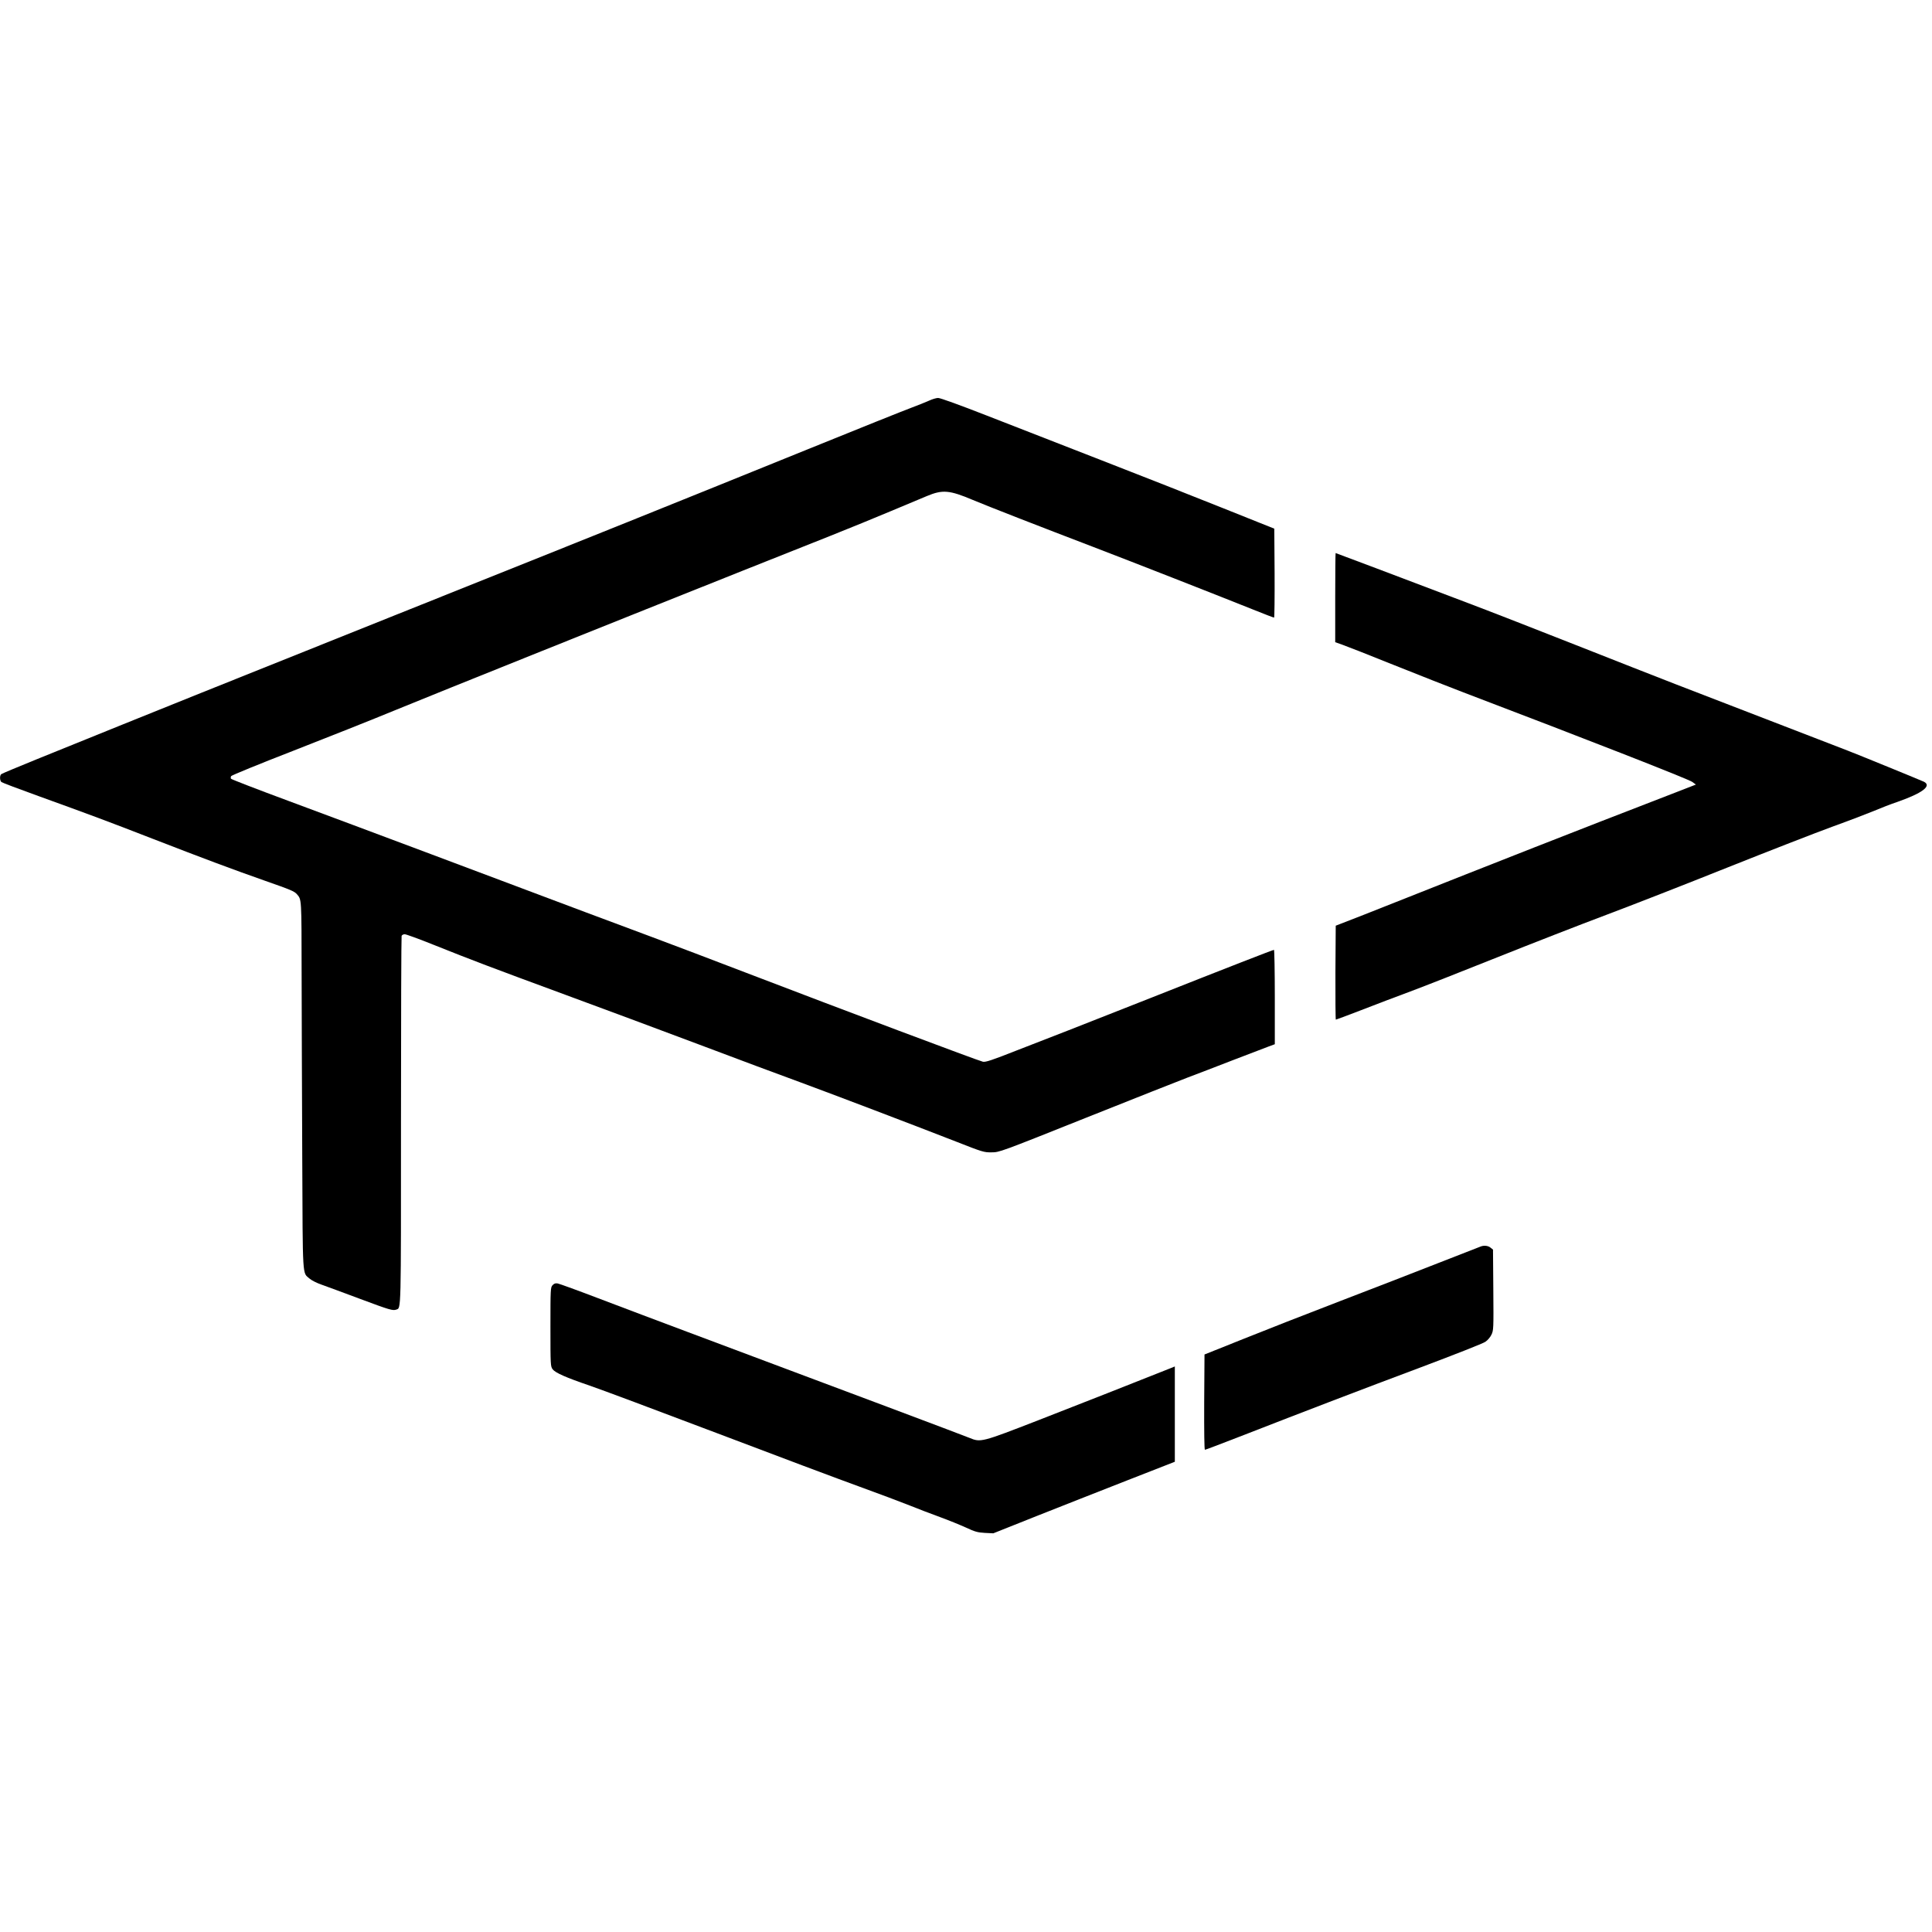 <?xml version="1.0" standalone="no"?>
<!DOCTYPE svg PUBLIC "-//W3C//DTD SVG 20010904//EN"
 "http://www.w3.org/TR/2001/REC-SVG-20010904/DTD/svg10.dtd">
<svg version="1.0" xmlns="http://www.w3.org/2000/svg"
 width="1855pt" height="1855pt" viewBox="0 0 1855 1855"
 preserveAspectRatio="xMidYMid meet">
<g transform="translate(0,1855) scale(0.1,-0.1)"
fill="#000000" stroke="none">
<path d="M8920 14703 c-30 -14 -107 -44 -170 -68 -63 -23 -515 -204 -1005
-403 -1340 -543 -1919 -776 -3935 -1582 -1642 -657 -2226 -891 -3450 -1387
-184 -75 -341 -140 -348 -146 -16 -13 -15 -62 2 -76 7 -6 168 -67 357 -135
500 -181 649 -236 1099 -411 495 -192 763 -292 1070 -400 251 -88 286 -102
311 -131 45 -52 44 -33 45 -754 1 -377 3 -1171 6 -1765 5 -1196 0 -1110 71
-1172 18 -16 69 -42 113 -57 43 -15 210 -77 371 -137 286 -107 315 -115 348
-103 47 18 45 -55 45 1818 0 965 3 1761 6 1770 3 9 17 16 30 16 13 0 137 -45
276 -101 367 -147 560 -220 1263 -479 347 -127 927 -344 1290 -480 363 -137
797 -299 965 -360 328 -121 1069 -403 1500 -571 254 -100 268 -104 340 -103
75 0 79 1 905 331 457 182 895 356 975 386 80 30 276 105 435 167 160 61 316
121 348 133 l57 21 0 453 c0 249 -4 453 -8 453 -10 0 -429 -163 -1192 -465
-316 -125 -667 -263 -780 -307 -113 -44 -337 -131 -499 -194 -238 -94 -299
-114 -324 -108 -43 9 -1365 506 -2202 827 -379 145 -820 313 -980 372 -297
110 -684 255 -2120 795 -451 169 -1065 399 -1365 510 -300 111 -548 207 -552
213 -4 6 -3 17 1 25 5 8 271 117 593 242 321 125 771 304 999 398 389 160
2212 891 3324 1334 275 109 649 258 830 330 182 72 447 181 590 241 143 60
298 125 344 144 151 63 216 58 441 -37 145 -61 638 -253 1161 -453 386 -148
1129 -439 1534 -601 104 -42 193 -76 198 -76 4 0 6 192 5 427 l-3 427 -495
198 c-272 109 -794 315 -1160 457 -366 143 -862 336 -1103 430 -261 102 -451
171 -470 170 -18 0 -57 -12 -87 -26z"/>
<path d="M12820 12812 l0 -428 68 -24 c37 -13 262 -101 500 -197 238 -95 529
-210 645 -254 1242 -473 2180 -840 2216 -867 l34 -25 -149 -58 c-82 -32 -423
-164 -759 -294 -335 -130 -923 -361 -1305 -512 -382 -152 -819 -325 -970 -384
l-275 -107 -3 -451 c-1 -248 1 -451 4 -451 4 0 113 41 243 91 130 51 342 131
471 179 129 48 505 196 835 328 330 132 800 315 1045 407 245 92 770 297 1167
456 396 158 851 335 1010 393 158 57 338 126 398 151 61 26 161 65 224 86 239
84 331 153 254 193 -30 14 -628 259 -735 300 -99 38 -1299 501 -1648 636 -173
67 -603 236 -955 375 -352 139 -818 321 -1035 403 -659 250 -1272 482 -1276
482 -2 0 -4 -193 -4 -428z"/>
<path d="M14220 6583 c-8 -3 -190 -74 -405 -158 -214 -84 -644 -251 -955 -370
-310 -119 -729 -283 -930 -364 l-365 -146 -3 -457 c-1 -287 1 -458 7 -458 6 0
155 57 333 126 660 257 1169 452 1738 665 322 121 602 231 622 246 21 14 47
44 58 68 20 41 21 56 18 430 l-3 387 -24 19 c-22 18 -59 23 -91 12z"/>
<path d="M5305 6210 c-19 -21 -20 -37 -20 -400 0 -369 1 -379 21 -407 26 -34
127 -79 359 -158 94 -32 638 -235 1210 -452 571 -217 1192 -450 1380 -518 187
-68 403 -149 480 -180 77 -31 207 -81 290 -111 82 -30 195 -76 250 -101 86
-40 111 -47 181 -51 l81 -4 414 165 c228 90 620 245 871 343 l458 179 0 457 0
458 -47 -19 c-311 -124 -872 -345 -1263 -497 -548 -213 -554 -214 -661 -170
-55 23 -1138 430 -2709 1018 -250 94 -626 235 -835 315 -209 80 -394 147 -410
150 -23 4 -35 -1 -50 -17z"/>
</g>
</svg>
